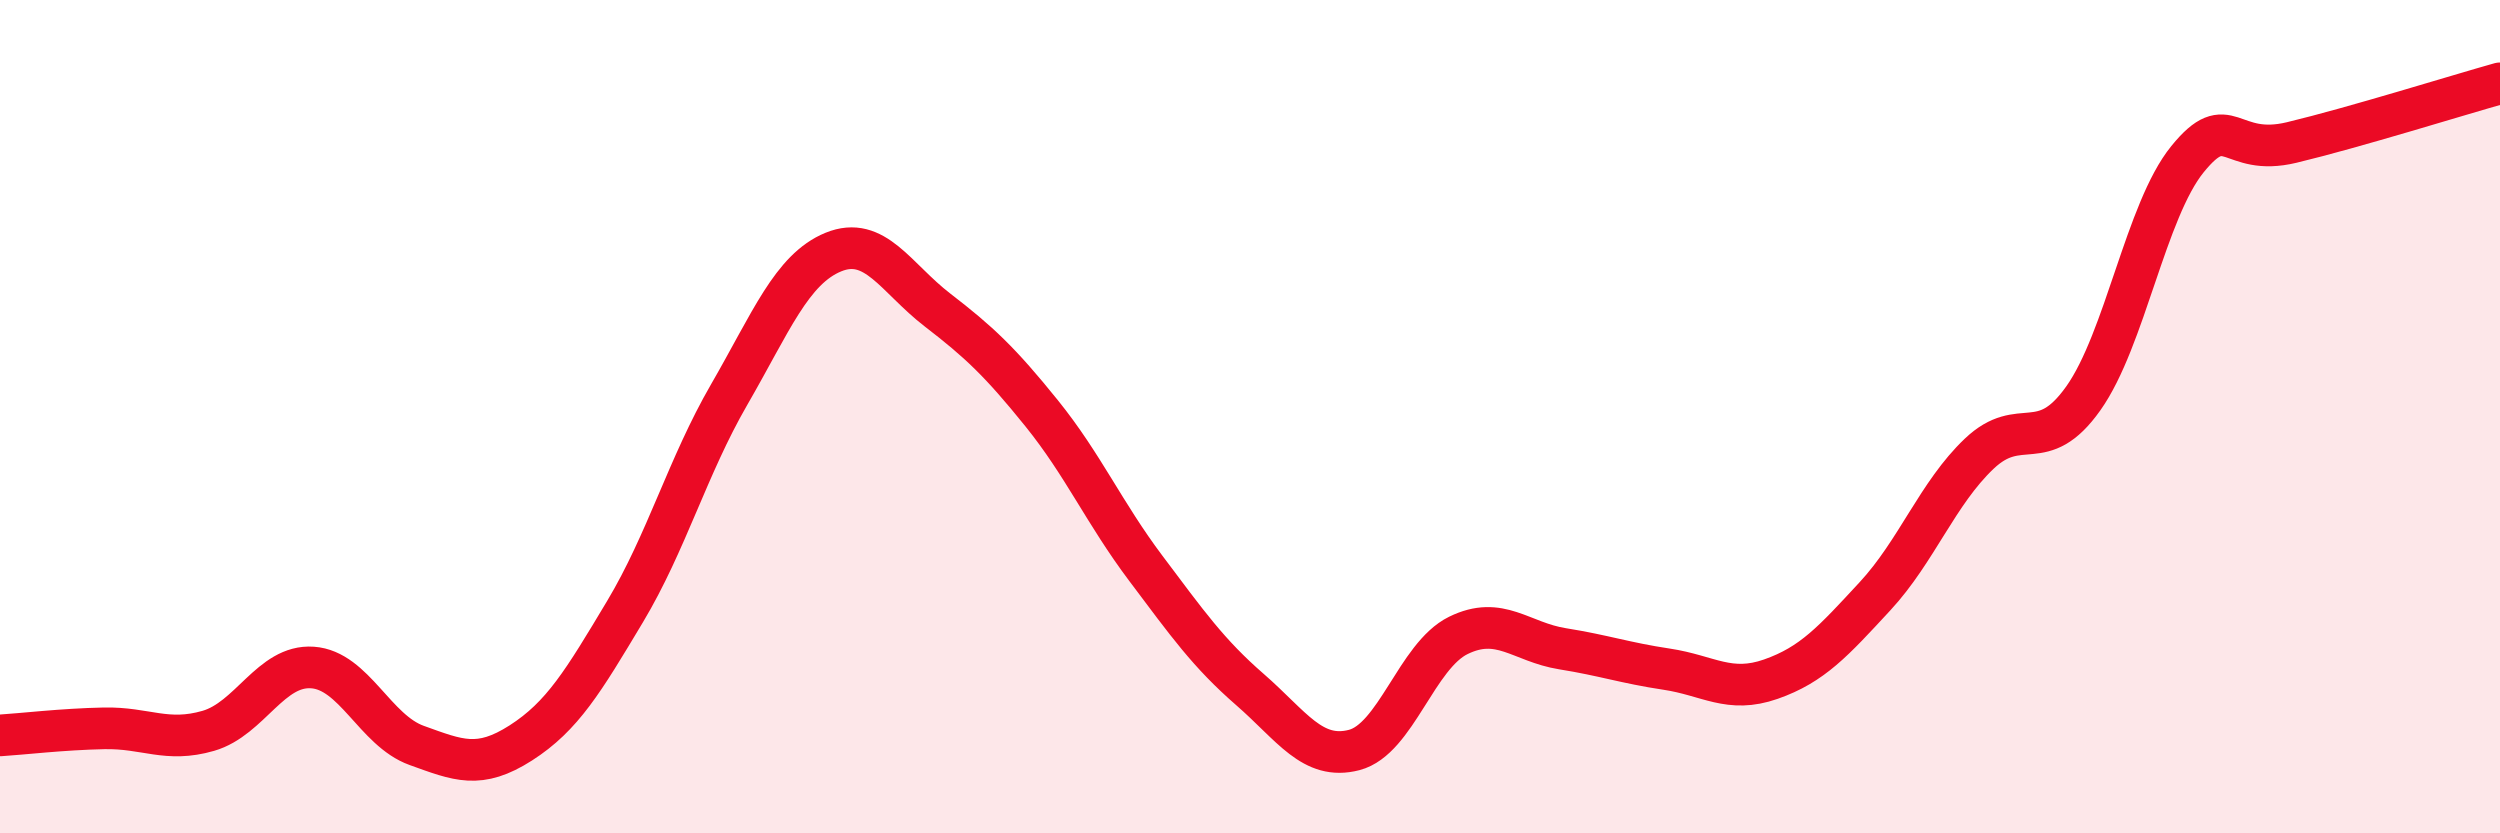 
    <svg width="60" height="20" viewBox="0 0 60 20" xmlns="http://www.w3.org/2000/svg">
      <path
        d="M 0,17.65 C 0.5,17.62 1.5,17.5 2.5,17.48 C 3.5,17.46 4,17.83 5,17.54 C 6,17.25 6.5,15.95 7.5,16.02 C 8.5,16.09 9,17.53 10,17.89 C 11,18.25 11.5,18.47 12.5,17.83 C 13.5,17.19 14,16.35 15,14.68 C 16,13.01 16.5,11.2 17.5,9.47 C 18.5,7.74 19,6.46 20,6.05 C 21,5.64 21.5,6.67 22.5,7.44 C 23.5,8.21 24,8.68 25,9.92 C 26,11.16 26.5,12.31 27.5,13.64 C 28.5,14.97 29,15.68 30,16.55 C 31,17.42 31.5,18.26 32.5,18 C 33.5,17.74 34,15.74 35,15.25 C 36,14.76 36.5,15.41 37.5,15.57 C 38.5,15.73 39,15.91 40,16.06 C 41,16.21 41.5,16.65 42.5,16.3 C 43.5,15.95 44,15.39 45,14.31 C 46,13.23 46.5,11.84 47.5,10.89 C 48.5,9.94 49,10.97 50,9.56 C 51,8.15 51.5,5.05 52.5,3.82 C 53.5,2.59 53.5,3.78 55,3.42 C 56.5,3.06 59,2.28 60,2L60 20L0 20Z"
        fill="#EB0A25"
        opacity="0.1"
        stroke-linecap="round"
        stroke-linejoin="round"
      />
      <path
        d="M 0,17.65 C 0.5,17.62 1.5,17.5 2.5,17.48 C 3.5,17.46 4,17.83 5,17.54 C 6,17.25 6.5,15.95 7.5,16.02 C 8.5,16.09 9,17.53 10,17.89 C 11,18.25 11.5,18.47 12.5,17.83 C 13.5,17.19 14,16.35 15,14.68 C 16,13.01 16.5,11.2 17.5,9.47 C 18.5,7.74 19,6.46 20,6.05 C 21,5.64 21.5,6.67 22.5,7.44 C 23.5,8.21 24,8.68 25,9.92 C 26,11.16 26.5,12.31 27.5,13.64 C 28.5,14.97 29,15.68 30,16.55 C 31,17.42 31.5,18.26 32.5,18 C 33.5,17.74 34,15.74 35,15.25 C 36,14.76 36.5,15.41 37.5,15.57 C 38.5,15.73 39,15.91 40,16.06 C 41,16.21 41.5,16.65 42.5,16.3 C 43.5,15.95 44,15.39 45,14.31 C 46,13.23 46.5,11.84 47.5,10.89 C 48.5,9.94 49,10.97 50,9.56 C 51,8.15 51.5,5.05 52.5,3.82 C 53.5,2.59 53.5,3.78 55,3.42 C 56.5,3.06 59,2.28 60,2"
        stroke="#EB0A25"
        stroke-width="1"
        fill="none"
        stroke-linecap="round"
        stroke-linejoin="round"
      />
    </svg>
  